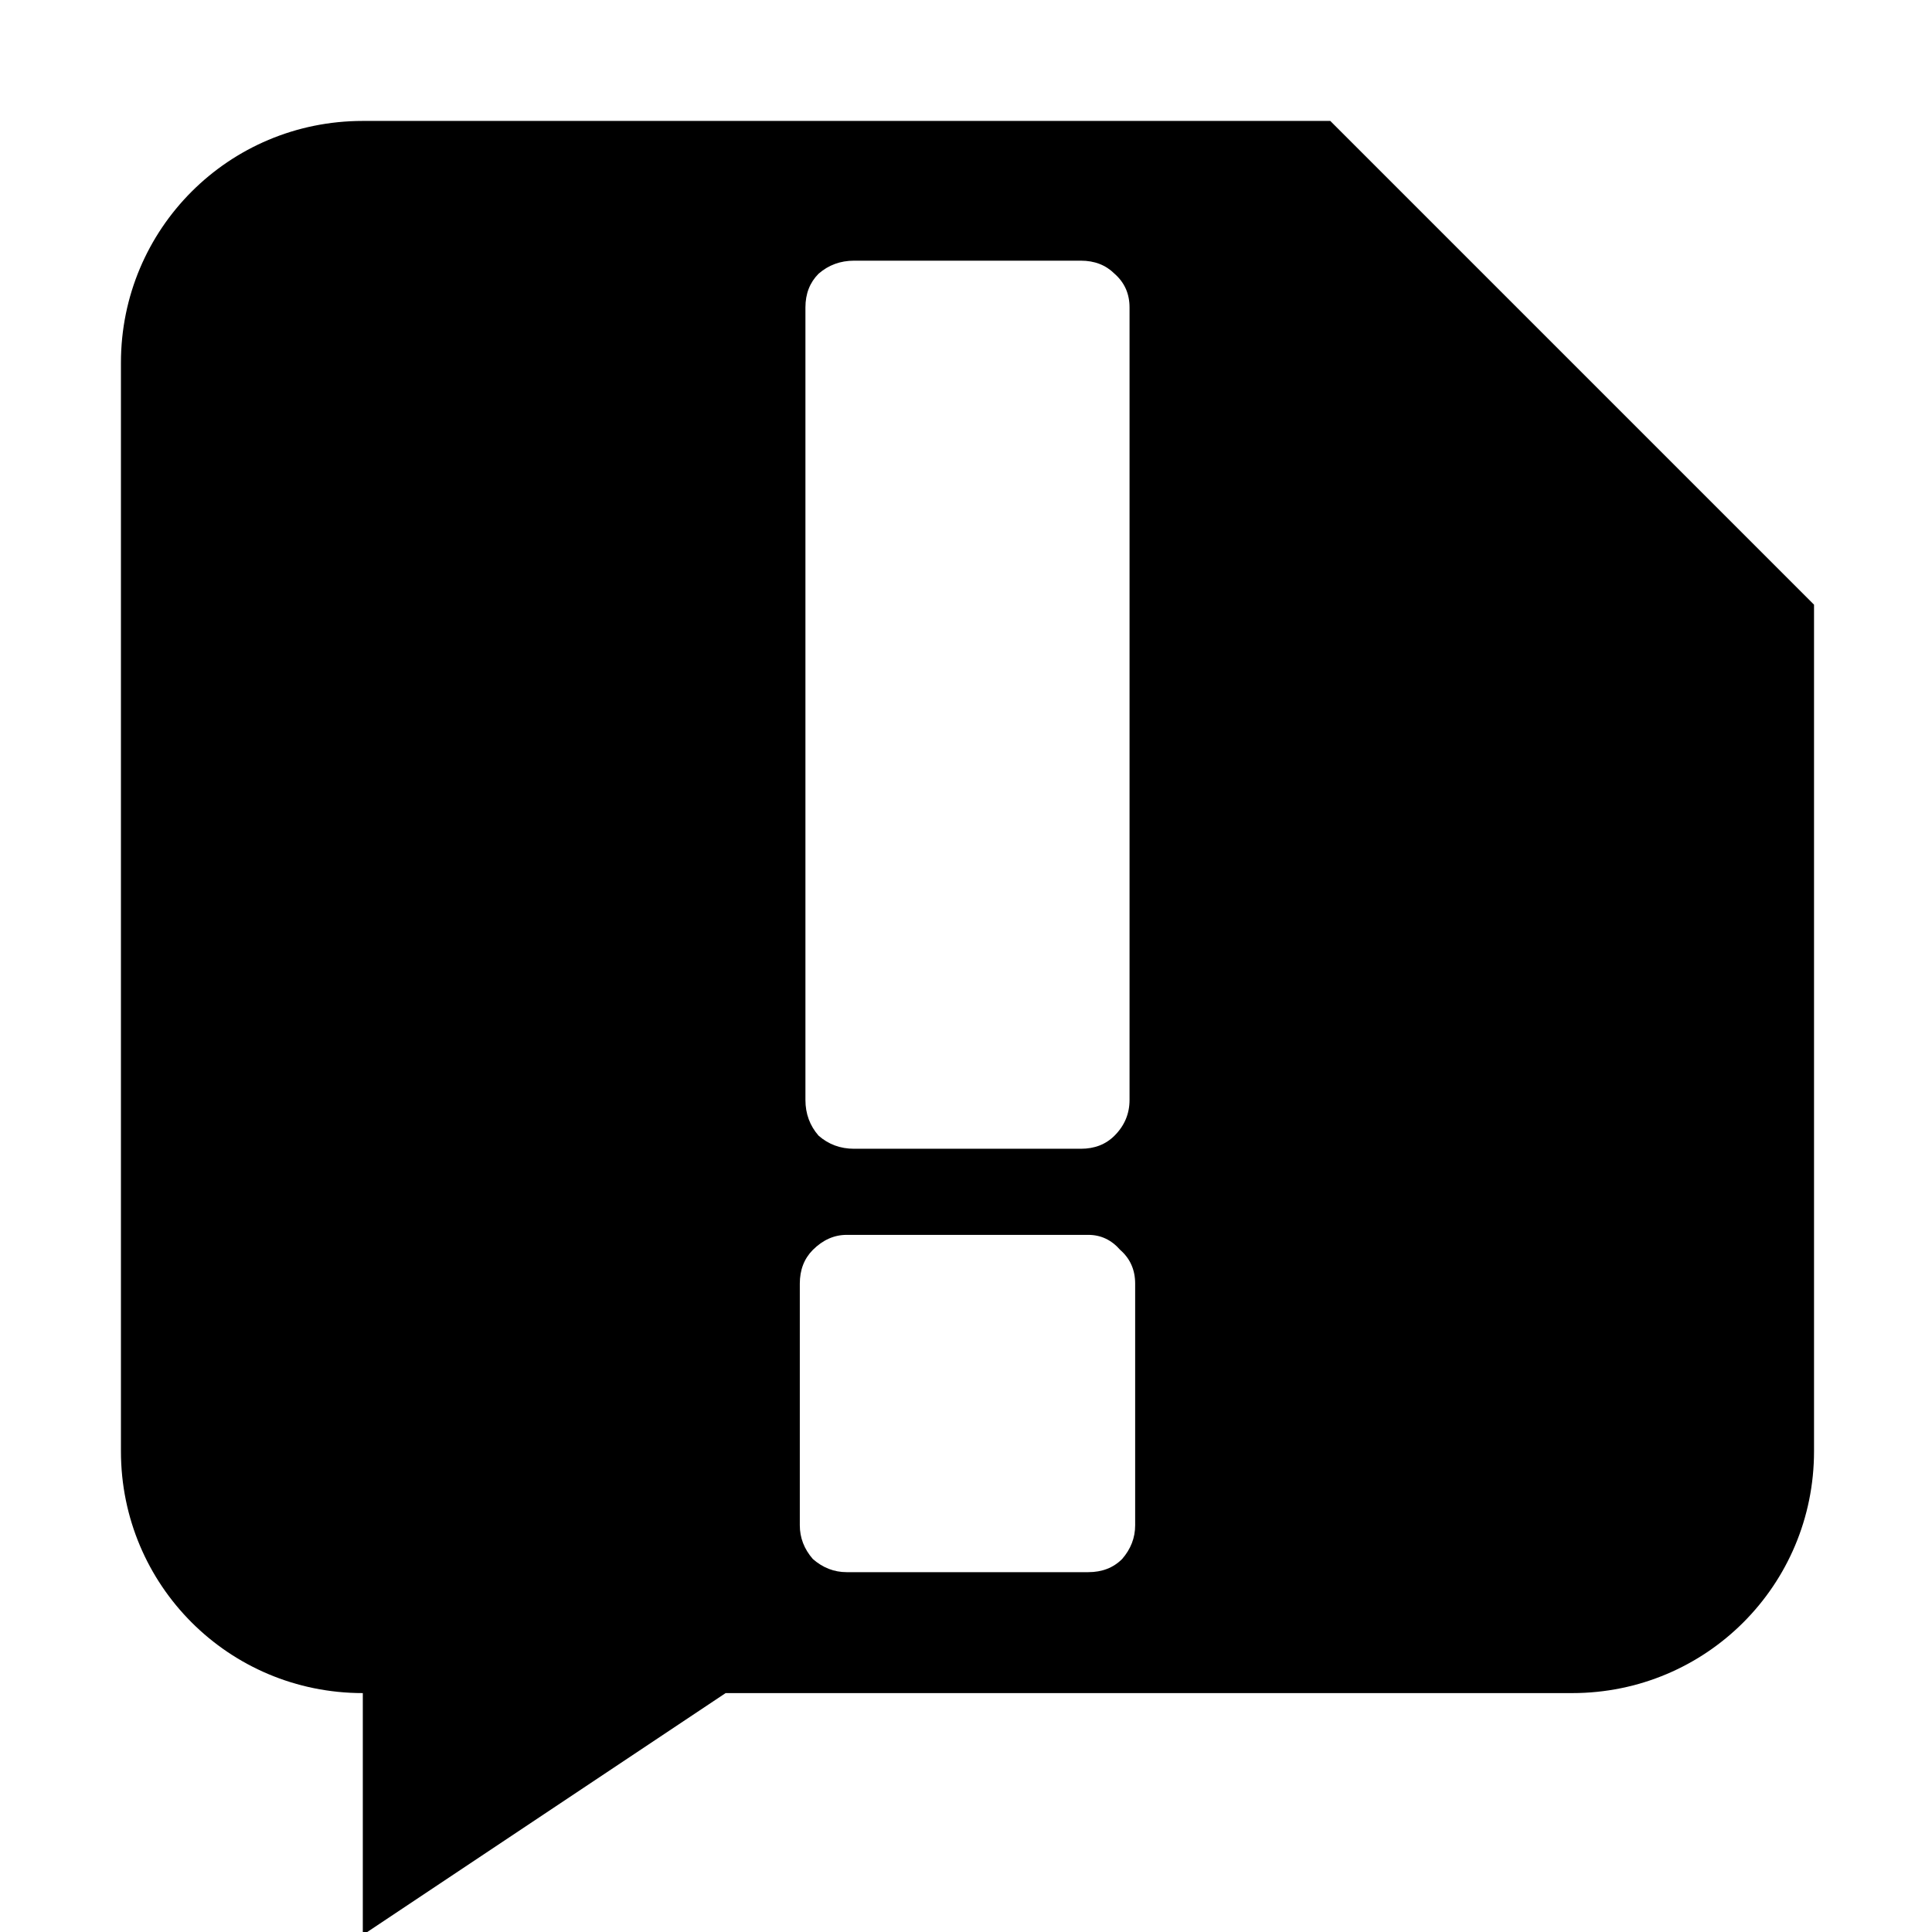 <?xml version="1.0" encoding="UTF-8" standalone="no"?>
<svg
   xmlns:dc="http://purl.org/dc/elements/1.1/"
   xmlns:cc="http://creativecommons.org/ns#"
   xmlns:rdf="http://www.w3.org/1999/02/22-rdf-syntax-ns#"
   xmlns:svg="http://www.w3.org/2000/svg"
   xmlns="http://www.w3.org/2000/svg"
   width="32"
   height="32"
   viewBox="0 0 8.467 8.467"
   version="1.1"
   id="svg9503">
  <defs
     id="defs9497" />
  <g
     aria-label="a"
     style="font-style:normal;font-variant:normal;font-weight:bold;font-stretch:normal;font-size:5.644px;line-height:1.25;font-family:sans-serif;-inkscape-font-specification:'sans-serif, Bold';font-variant-ligatures:normal;font-variant-caps:normal;font-variant-numeric:normal;font-feature-settings:normal;text-align:start;letter-spacing:0px;word-spacing:0px;writing-mode:lr-tb;text-anchor:start;fill:#000000;fill-opacity:1;stroke:none;stroke-width:0.265"
     id="text11493" />
  <path
     id="rect2192"
     transform="scale(0.265)"
     d="M 6 2 C 3.784 2 2 3.784 2 6 L 2 24 C 2 26.216 3.784 28 6 28 L 6 29 L 6 32 L 9 30 L 12 28 L 26 28 C 28.216 28 30 26.216 30 24 L 30 10 L 22 2 L 6 2 z M 14.125 4.311 L 17.875 4.311 C 18.102 4.311 18.287 4.383 18.432 4.527 C 18.597 4.672 18.68 4.857 18.68 5.084 L 18.68 18.191 C 18.68 18.419 18.597 18.616 18.432 18.781 C 18.287 18.926 18.102 18.998 17.875 18.998 L 14.125 18.998 C 13.898 18.998 13.702 18.926 13.537 18.781 C 13.393 18.616 13.32 18.419 13.32 18.191 L 13.32 5.084 C 13.32 4.857 13.393 4.672 13.537 4.527 C 13.702 4.383 13.898 4.311 14.125 4.311 z M 14.002 20.422 L 17.998 20.422 C 18.205 20.422 18.381 20.505 18.525 20.67 C 18.691 20.815 18.773 21.001 18.773 21.229 L 18.773 25.225 C 18.773 25.431 18.701 25.618 18.557 25.783 C 18.412 25.928 18.225 26 17.998 26 L 14.002 26 C 13.795 26 13.609 25.928 13.443 25.783 C 13.299 25.618 13.227 25.431 13.227 25.225 L 13.227 21.229 C 13.227 21.001 13.299 20.815 13.443 20.67 C 13.609 20.505 13.795 20.422 14.002 20.422 z "
     style="opacity:1;fill:#000000;fill-opacity:1;stroke:none;stroke-width:2;stroke-linecap:butt;stroke-linejoin:round;stroke-miterlimit:4;stroke-dasharray:none;stroke-opacity:1" />
</svg>
